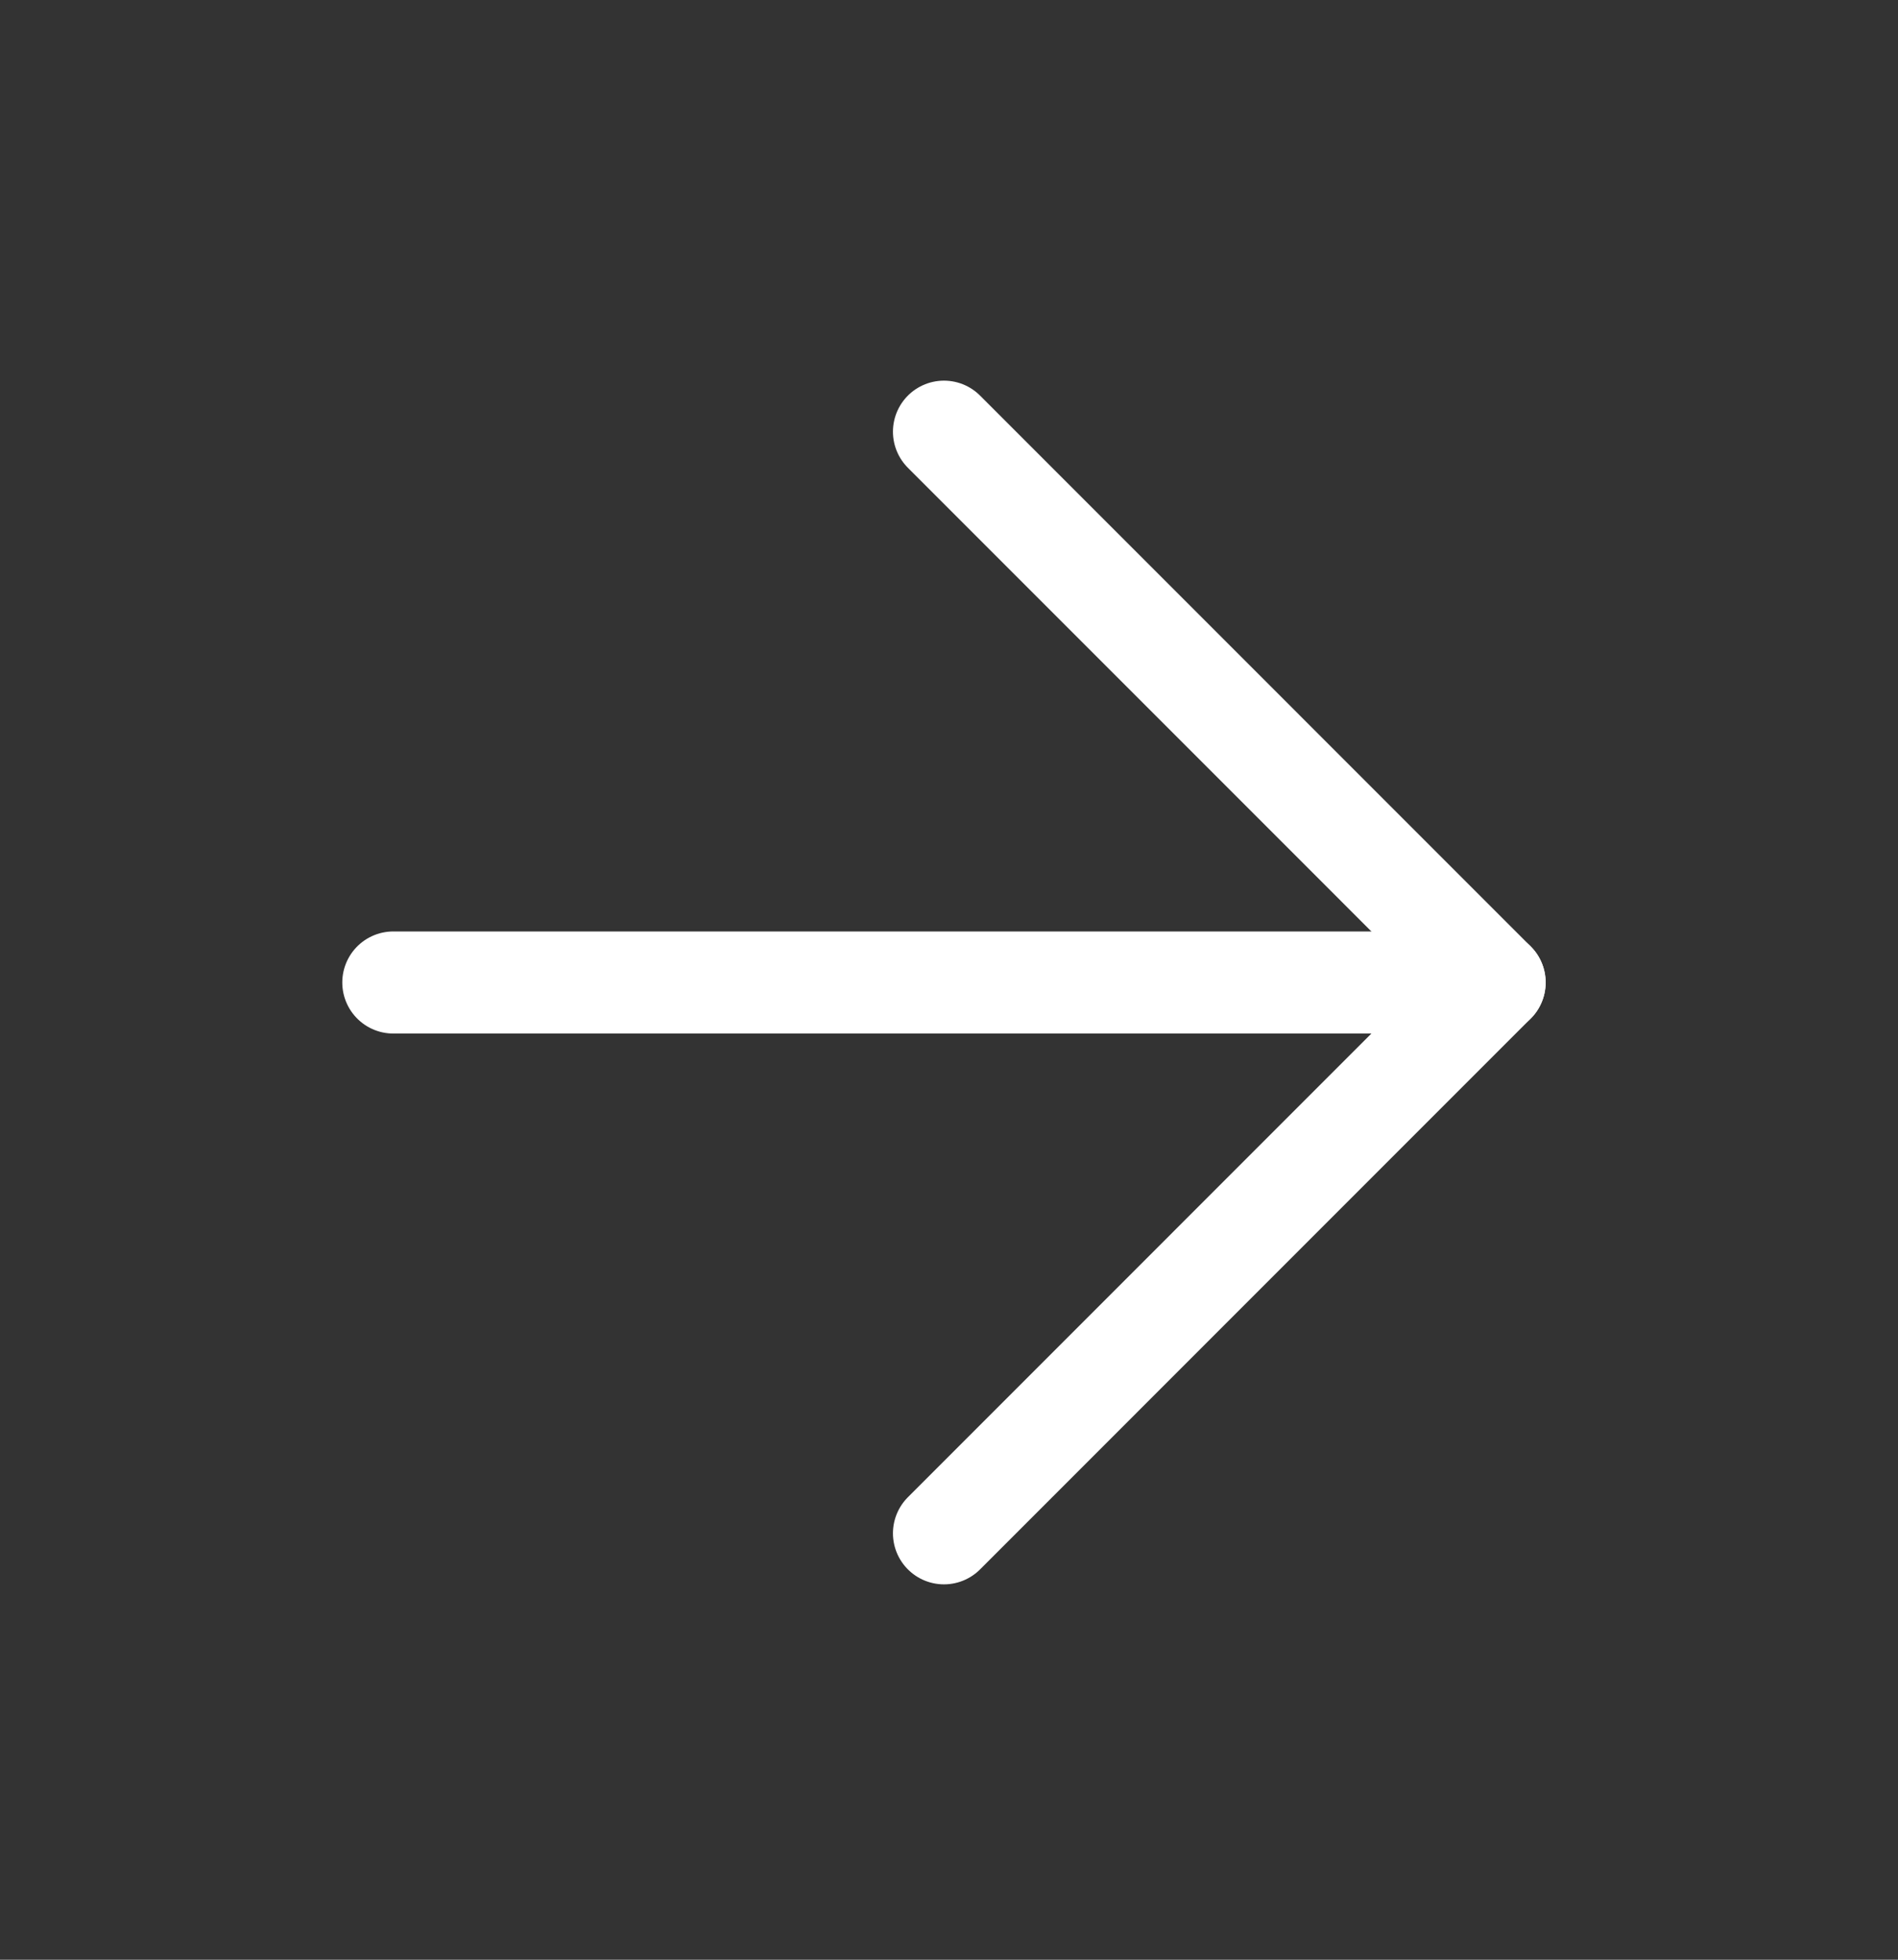 <svg width="31" height="32" viewBox="0 0 31 32" fill="none" xmlns="http://www.w3.org/2000/svg">
<rect x="0" y="0" width="31" height="32" fill="#333333" stroke="none"/>
<path d="M6.424 16.043H24.412" stroke="white" stroke-width="1.667" stroke-linecap="round" stroke-linejoin="round"/>
<path d="M15.418 7.049L24.411 16.043L15.418 25.037" stroke="white" stroke-width="1.667" stroke-linecap="round" stroke-linejoin="round"/>
</svg>
